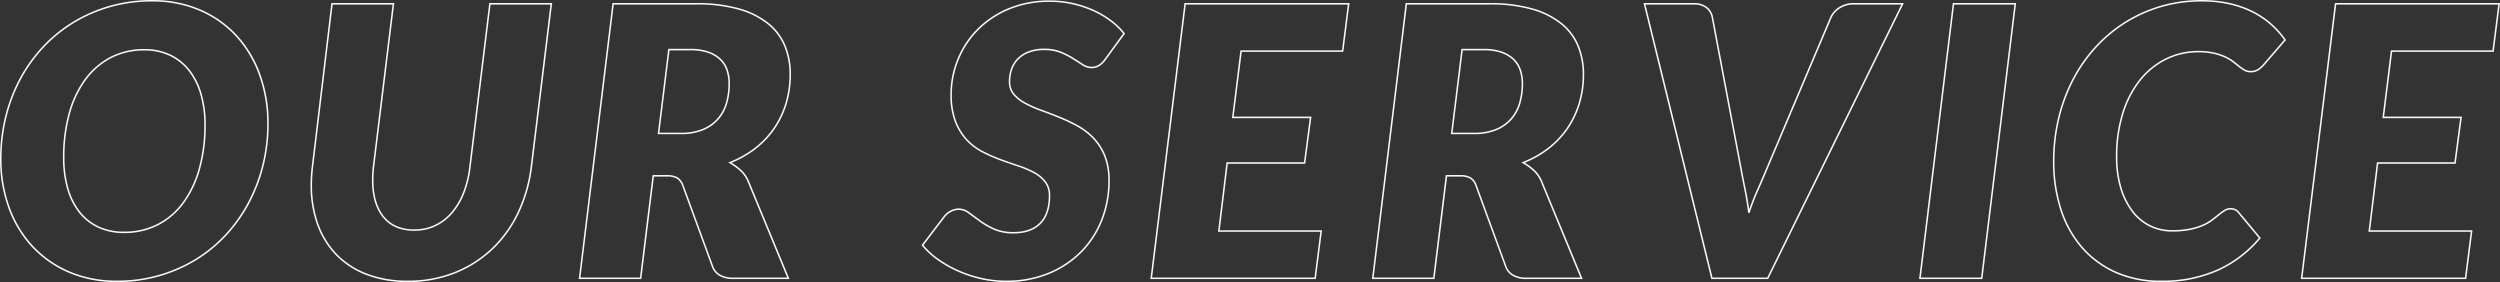 <svg xmlns="http://www.w3.org/2000/svg" width="796.134" height="89.84" viewBox="0 0 796.134 89.84"><rect x="0" y="0" width="796.134" height="89.84" fill="#333333" stroke="none"/><path d="M51.12-88.63a38.32,38.32,0,0,1,15.551,3.051A34.3,34.3,0,0,1,78.4-77.208a37.136,37.136,0,0,1,7.37,12.5A45.615,45.615,0,0,1,88.33-49.32,55.258,55.258,0,0,1,86.672-35.7a52.591,52.591,0,0,1-4.7,12.118,49,49,0,0,1-7.358,10.192,45.444,45.444,0,0,1-9.683,7.813A48.011,48.011,0,0,1,53.288-.57,48.4,48.4,0,0,1,40.08,1.21,38.477,38.477,0,0,1,24.469-1.841a34.8,34.8,0,0,1-11.754-8.34,36.612,36.612,0,0,1-7.4-12.444A45.537,45.537,0,0,1,2.75-38.04,55.614,55.614,0,0,1,4.408-51.691a52.472,52.472,0,0,1,4.7-12.148A48.4,48.4,0,0,1,16.5-74.032a46.108,46.108,0,0,1,9.713-7.812,48.009,48.009,0,0,1,11.641-5.006A48.628,48.628,0,0,1,51.12-88.63ZM40.08.71A47.9,47.9,0,0,0,53.152-1.051,47.513,47.513,0,0,0,64.671-6a44.942,44.942,0,0,0,9.577-7.727A48.5,48.5,0,0,0,81.53-23.819a52.086,52.086,0,0,0,4.657-12,54.757,54.757,0,0,0,1.642-13.5,45.116,45.116,0,0,0-2.536-15.216,36.641,36.641,0,0,0-7.27-12.337,33.8,33.8,0,0,0-11.555-8.249A37.826,37.826,0,0,0,51.12-88.13a48.129,48.129,0,0,0-13.132,1.761,47.513,47.513,0,0,0-11.519,4.954,45.611,45.611,0,0,0-9.607,7.728A47.9,47.9,0,0,0,9.55-63.6,51.976,51.976,0,0,0,4.892-51.569,55.119,55.119,0,0,0,3.25-38.04,45.038,45.038,0,0,0,5.785-22.794a36.114,36.114,0,0,0,7.3,12.276A34.308,34.308,0,0,0,24.671-2.3,37.983,37.983,0,0,0,40.08.71ZM703.8-88.63a40.565,40.565,0,0,1,9.026.936,32.589,32.589,0,0,1,7.377,2.6,27.846,27.846,0,0,1,5.9,3.966,28.591,28.591,0,0,1,4.54,5.085l.111.159-.127.147-6.84,7.92a8.948,8.948,0,0,1-1.728,1.543,4.627,4.627,0,0,1-2.662.7,3.946,3.946,0,0,1-1.984-.513,14.054,14.054,0,0,1-1.741-1.191c-.577-.457-1.232-.972-1.948-1.529a12.937,12.937,0,0,0-2.531-1.5,18.529,18.529,0,0,0-3.522-1.154,21.722,21.722,0,0,0-4.833-.473,22.906,22.906,0,0,0-10.18,2.314,24.209,24.209,0,0,0-8.2,6.623,32.1,32.1,0,0,0-5.446,10.479A45.564,45.564,0,0,0,677.05-38.7a33.713,33.713,0,0,0,1.339,9.886,23.022,23.022,0,0,0,3.649,7.331,15.622,15.622,0,0,0,5.492,4.548,15.543,15.543,0,0,0,6.91,1.564,28.092,28.092,0,0,0,5.679-.5,20.444,20.444,0,0,0,4.119-1.273,14.241,14.241,0,0,0,2.889-1.68c.795-.616,1.52-1.19,2.156-1.706a16.671,16.671,0,0,1,1.828-1.31,3.671,3.671,0,0,1,1.93-.546,3.667,3.667,0,0,1,1.706.358,2.857,2.857,0,0,1,1.011.818l6.969,8.374-.135.16A38.024,38.024,0,0,1,708.972-2.322,43.5,43.5,0,0,1,691.08,1.21a35.457,35.457,0,0,1-14.774-2.933A31.22,31.22,0,0,1,665.45-9.8a34.978,34.978,0,0,1-6.678-12.176A49.462,49.462,0,0,1,656.51-37.14,58.964,58.964,0,0,1,658.2-51.421,54.145,54.145,0,0,1,662.96-63.9a48.546,48.546,0,0,1,7.388-10.313,46.026,46.026,0,0,1,9.562-7.782,45.808,45.808,0,0,1,11.282-4.917A45.99,45.99,0,0,1,703.8-88.63Zm26.323,12.714a28.125,28.125,0,0,0-4.349-4.837,27.348,27.348,0,0,0-5.8-3.894,32.085,32.085,0,0,0-7.263-2.56,40.063,40.063,0,0,0-8.914-.924,45.5,45.5,0,0,0-12.472,1.7,45.309,45.309,0,0,0-11.158,4.863,45.524,45.524,0,0,0-9.458,7.7A48.045,48.045,0,0,0,663.4-63.662,53.651,53.651,0,0,0,658.682-51.3,58.474,58.474,0,0,0,657.01-37.14a48.961,48.961,0,0,0,2.238,15.013,34.478,34.478,0,0,0,6.582,12,30.723,30.723,0,0,0,10.684,7.945A34.964,34.964,0,0,0,691.08.71a43.007,43.007,0,0,0,17.688-3.488,37.5,37.5,0,0,0,13.306-10.063l-6.717-8.073a2.362,2.362,0,0,0-.843-.674,3.18,3.18,0,0,0-1.474-.3,3.178,3.178,0,0,0-1.67.474,16.2,16.2,0,0,0-1.772,1.27c-.638.519-1.367,1.1-2.164,1.714a14.734,14.734,0,0,1-2.991,1.741,20.938,20.938,0,0,1-4.221,1.307,28.593,28.593,0,0,1-5.781.515,16.037,16.037,0,0,1-7.13-1.616,16.116,16.116,0,0,1-5.668-4.692,23.519,23.519,0,0,1-3.731-7.489A34.206,34.206,0,0,1,676.55-38.7a46.058,46.058,0,0,1,1.992-13.966,32.6,32.6,0,0,1,5.534-10.641,24.7,24.7,0,0,1,8.365-6.757,23.4,23.4,0,0,1,10.4-2.366,22.216,22.216,0,0,1,4.946.486,19.021,19.021,0,0,1,3.618,1.186,13.429,13.429,0,0,1,2.629,1.56c.717.558,1.374,1.073,1.952,1.531a13.536,13.536,0,0,0,1.679,1.149,3.452,3.452,0,0,0,1.736.447,4.145,4.145,0,0,0,2.378-.616,8.454,8.454,0,0,0,1.632-1.457ZM337.08-88.51a33.63,33.63,0,0,1,7.284.786,34.139,34.139,0,0,1,6.619,2.176,29.8,29.8,0,0,1,5.627,3.3,22.924,22.924,0,0,1,4.307,4.156l.117.149-5.992,8.193a7.921,7.921,0,0,1-2.139,2.164,4.848,4.848,0,0,1-2.623.7,5.288,5.288,0,0,1-2.9-.941c-.915-.6-1.953-1.262-3.087-1.978a24.676,24.676,0,0,0-3.89-1.96,13.661,13.661,0,0,0-5.126-.882,13.484,13.484,0,0,0-4.742.764,9.367,9.367,0,0,0-3.361,2.1,8.7,8.7,0,0,0-2.012,3.15,11.451,11.451,0,0,0-.674,3.993,5.852,5.852,0,0,0,1.292,3.86,12.082,12.082,0,0,0,3.528,2.791,36.269,36.269,0,0,0,5.035,2.234c1.874.678,3.825,1.426,5.8,2.223a55.627,55.627,0,0,1,5.846,2.772,21.415,21.415,0,0,1,5.16,3.946,18.034,18.034,0,0,1,3.651,5.719,21.235,21.235,0,0,1,1.369,8.015,34.148,34.148,0,0,1-2.3,12.511,30.4,30.4,0,0,1-6.594,10.254,31.481,31.481,0,0,1-10.432,6.956A35.6,35.6,0,0,1,323.04,1.21,35.576,35.576,0,0,1,315.4.364a40.05,40.05,0,0,1-7.366-2.385,37.742,37.742,0,0,1-6.553-3.654,25.37,25.37,0,0,1-5.151-4.727l-.124-.153,7.08-9.277a6.335,6.335,0,0,1,2.123-1.75,5.661,5.661,0,0,1,2.636-.688,5.728,5.728,0,0,1,3.418,1.219l3.51,2.58a25.368,25.368,0,0,0,4.426,2.554,14.822,14.822,0,0,0,6.166,1.147c3.554,0,6.331-.975,8.253-2.9s2.9-4.82,2.9-8.613a6.819,6.819,0,0,0-1.3-4.287,11.033,11.033,0,0,0-3.463-2.874,29.846,29.846,0,0,0-4.968-2.112c-1.874-.618-3.815-1.3-5.768-2.013a49.5,49.5,0,0,1-5.789-2.563,18.623,18.623,0,0,1-5.078-3.892,18.612,18.612,0,0,1-3.589-5.9A23.751,23.751,0,0,1,305.39-58.5,29.742,29.742,0,0,1,307.6-69.784a29.436,29.436,0,0,1,6.323-9.591A30.625,30.625,0,0,1,323.9-86.03,33.7,33.7,0,0,1,337.08-88.51Zm23.326,10.576a22.556,22.556,0,0,0-4.1-3.916,29.3,29.3,0,0,0-5.533-3.242,33.645,33.645,0,0,0-6.521-2.144,33.136,33.136,0,0,0-7.176-.774A33.2,33.2,0,0,0,324.1-85.57a30.128,30.128,0,0,0-9.819,6.545,28.936,28.936,0,0,0-6.217,9.429,29.243,29.243,0,0,0-2.172,11.1,23.263,23.263,0,0,0,1.333,8.4,18.116,18.116,0,0,0,3.491,5.741,18.122,18.122,0,0,0,4.942,3.788,48.978,48.978,0,0,0,5.731,2.537c1.948.716,3.883,1.391,5.752,2.007a30.326,30.326,0,0,1,5.052,2.148,11.526,11.526,0,0,1,3.617,3.006,7.3,7.3,0,0,1,1.4,4.593c0,3.931-1.024,6.947-3.043,8.967s-4.915,3.043-8.607,3.043a15.31,15.31,0,0,1-6.374-1.193,25.869,25.869,0,0,1-4.514-2.606l-3.51-2.58a5.24,5.24,0,0,0-3.122-1.121,5.167,5.167,0,0,0-2.4.632,5.838,5.838,0,0,0-1.957,1.61l-6.84,8.962a24.979,24.979,0,0,0,4.925,4.481,37.239,37.239,0,0,0,6.466,3.606A39.554,39.554,0,0,0,315.5-.124,35.076,35.076,0,0,0,323.04.71a35.106,35.106,0,0,0,13.613-2.531,30.986,30.986,0,0,0,10.268-6.844,29.906,29.906,0,0,0,6.486-10.086A33.649,33.649,0,0,0,355.67-31.08a20.741,20.741,0,0,0-1.331-7.825,17.538,17.538,0,0,0-3.549-5.561,20.915,20.915,0,0,0-5.04-3.854,55.111,55.111,0,0,0-5.794-2.748c-1.968-.8-3.913-1.541-5.781-2.217a36.781,36.781,0,0,1-5.1-2.266A12.576,12.576,0,0,1,325.4-58.46a6.337,6.337,0,0,1-1.408-4.18,11.95,11.95,0,0,1,.706-4.167,9.2,9.2,0,0,1,2.128-3.33,9.861,9.861,0,0,1,3.539-2.217,13.976,13.976,0,0,1,4.918-.8,14.155,14.155,0,0,1,5.314.918,25.191,25.191,0,0,1,3.97,2c1.136.717,2.176,1.384,3.093,1.982a4.8,4.8,0,0,0,2.623.859,4.358,4.358,0,0,0,2.357-.622,7.445,7.445,0,0,0,2-2.033ZM108.258-87.67h20.064l-.034.28-6.36,51.96c-.079.709-.139,1.422-.178,2.114s-.06,1.384-.06,2.056c0,4.879,1.122,8.752,3.335,11.514a10.449,10.449,0,0,0,4.051,3.1,14.01,14.01,0,0,0,5.563,1.037A15.286,15.286,0,0,0,141.194-17a15.827,15.827,0,0,0,5.2-3.958,21.915,21.915,0,0,0,3.736-6.259,32.154,32.154,0,0,0,2.023-8.275l6.387-52.181H178.6l-.034.28-6.36,51.96a48.108,48.108,0,0,1-4.253,14.748,38.971,38.971,0,0,1-8.394,11.594,37.768,37.768,0,0,1-11.989,7.58A40.3,40.3,0,0,1,132.6,1.21a36.335,36.335,0,0,1-13.14-2.237,27.038,27.038,0,0,1-9.749-6.329,27.178,27.178,0,0,1-6.026-9.779A36.7,36.7,0,0,1,101.63-29.64a49.324,49.324,0,0,1,.362-5.85Zm19.5.5H108.7l-6.213,51.74a48.825,48.825,0,0,0-.358,5.79,36.2,36.2,0,0,0,2.025,12.335,26.684,26.684,0,0,0,5.914,9.6,26.544,26.544,0,0,0,9.571,6.211A35.839,35.839,0,0,0,132.6.71a39.8,39.8,0,0,0,14.787-2.682,37.267,37.267,0,0,0,11.831-7.48A38.474,38.474,0,0,0,167.5-20.9a47.61,47.61,0,0,0,4.208-14.594l6.326-51.678H158.981l-6.333,51.74a32.649,32.649,0,0,1-2.056,8.4,22.416,22.416,0,0,1-3.824,6.4,16.325,16.325,0,0,1-5.362,4.082,15.782,15.782,0,0,1-6.766,1.434c-4.34,0-7.706-1.455-10.005-4.324-2.286-2.852-3.445-6.831-3.445-11.826,0-.682.02-1.383.06-2.084s.1-1.422.181-2.143Zm70.021-.5H224.52A48.4,48.4,0,0,1,238.3-85.949a26.43,26.43,0,0,1,9.358,4.757,18.135,18.135,0,0,1,5.322,7.209,24.052,24.052,0,0,1,1.668,9,32.328,32.328,0,0,1-1.3,9.252,29.114,29.114,0,0,1-3.783,8.019,28.576,28.576,0,0,1-6.083,6.477,32.664,32.664,0,0,1-7.718,4.435,19.472,19.472,0,0,1,2.992,2.233,10.217,10.217,0,0,1,2.553,3.689L254.174.25H236.16A8.515,8.515,0,0,1,231.9-.743a5.386,5.386,0,0,1-2.451-2.891l-9.478-25.855a4.457,4.457,0,0,0-1.669-2.248,6.066,6.066,0,0,0-3.138-.652H211L206.981.25H187.038ZM253.426-.25,240.849-30.685a9.72,9.72,0,0,0-2.427-3.51,18.838,18.838,0,0,0-3.346-2.428l-.455-.258.487-.192a32.372,32.372,0,0,0,8.068-4.555,28.078,28.078,0,0,0,5.977-6.363,28.614,28.614,0,0,0,3.718-7.881,31.831,31.831,0,0,0,1.279-9.108,23.556,23.556,0,0,0-1.632-8.817,17.64,17.64,0,0,0-5.178-7.011,25.934,25.934,0,0,0-9.182-4.663,47.9,47.9,0,0,0-13.638-1.7h-26.3L187.6-.25h18.936l4.02-32.64h4.6a6.529,6.529,0,0,1,3.4.728,4.937,4.937,0,0,1,1.871,2.491l0,.005,9.48,25.86a4.9,4.9,0,0,0,2.229,2.629,8.026,8.026,0,0,0,4.016.927ZM379.939-87.67h52.585L430.54-72.11H398.2l-2.578,20.62h24.782l-1.986,15.02H393.761l-2.579,21.16h32.582L421.78.25h-52.7l.035-.281Zm52.017.5H380.381L369.643-.25h51.7L423.2-14.81H390.618l.034-.28,2.667-21.88h24.662l1.854-14.02H395.057l2.7-21.62H430.1Zm18.423-.5H477.12A48.394,48.394,0,0,1,490.9-85.949a26.43,26.43,0,0,1,9.358,4.757,18.133,18.133,0,0,1,5.322,7.209,24.053,24.053,0,0,1,1.668,9,32.319,32.319,0,0,1-1.3,9.252,29.112,29.112,0,0,1-3.783,8.019,28.575,28.575,0,0,1-6.083,6.477,32.665,32.665,0,0,1-7.718,4.435,19.464,19.464,0,0,1,2.992,2.233,10.215,10.215,0,0,1,2.553,3.689L506.774.25H488.76A8.515,8.515,0,0,1,484.5-.743a5.386,5.386,0,0,1-2.451-2.891l-9.478-25.855a4.457,4.457,0,0,0-1.669-2.248,6.065,6.065,0,0,0-3.138-.652H463.6L459.581.25H439.638l.034-.28ZM506.026-.25,493.449-30.685a9.719,9.719,0,0,0-2.427-3.51,18.83,18.83,0,0,0-3.345-2.428l-.455-.258.487-.192a32.371,32.371,0,0,0,8.068-4.555,28.075,28.075,0,0,0,5.977-6.363,28.614,28.614,0,0,0,3.717-7.881,31.826,31.826,0,0,0,1.28-9.108,23.556,23.556,0,0,0-1.632-8.817,17.638,17.638,0,0,0-5.178-7.011,25.936,25.936,0,0,0-9.182-4.663,47.9,47.9,0,0,0-13.638-1.7h-26.3L440.2-.25h18.936l4.02-32.64h4.6a6.528,6.528,0,0,1,3.4.728,4.937,4.937,0,0,1,1.871,2.491l0,.005,9.48,25.86a4.9,4.9,0,0,0,2.229,2.629,8.026,8.026,0,0,0,4.016.927Zm20.095-87.42H542.16a6.52,6.52,0,0,1,4.176,1.255,5.3,5.3,0,0,1,1.949,3.208l9.12,48.181c.359,1.952.792,4.181,1.289,6.627.429,2.11.8,4.267,1.093,6.428.757-2.173,1.61-4.329,2.544-6.42,1.074-2.407,2.042-4.655,2.877-6.683l20.4-48.19a7.215,7.215,0,0,1,1.056-1.617,7.4,7.4,0,0,1,1.645-1.429,8.976,8.976,0,0,1,2.1-.988,7.724,7.724,0,0,1,2.387-.372h16.241l-.177.36L565.836.25H547.724l-.047-.19Zm33.8,66.869-.485-.048c-.318-2.5-.731-5.009-1.227-7.452s-.932-4.681-1.291-6.635l-9.12-48.179a4.811,4.811,0,0,0-1.771-2.911,6.04,6.04,0,0,0-3.864-1.145h-15.4L548.116-.25h17.408l42.714-86.92H592.8a7.225,7.225,0,0,0-2.233.348,8.48,8.48,0,0,0-1.982.932,6.906,6.906,0,0,0-1.535,1.331,6.726,6.726,0,0,0-.983,1.5l-20.4,48.175c-.836,2.03-1.806,4.284-2.882,6.694S560.751-23.3,559.917-20.8Zm64.7-66.869H644.8l-.034.28L634.061.25H613.878l.034-.28Zm19.619.5H625.061L614.442-.25h19.176Zm102.061-.5h52.585L796.9-72.11H764.561l-2.578,20.62h24.782l-1.986,15.02H760.121l-2.579,21.16h32.582L788.14.25h-52.7l.035-.281Zm52.017.5H746.741L736-.25h51.7l1.856-14.56H756.978l.034-.28,2.667-21.88h24.662l1.854-14.02H761.417l2.7-21.62H796.46ZM215.539-73.09h7.181a17.33,17.33,0,0,1,5.51.793,10.861,10.861,0,0,1,3.93,2.243,8.738,8.738,0,0,1,2.316,3.52,13.494,13.494,0,0,1,.735,4.554,22.632,22.632,0,0,1-.819,6.128,13.538,13.538,0,0,1-2.69,5.134,13.245,13.245,0,0,1-4.86,3.517,18.054,18.054,0,0,1-7.24,1.311h-7.423Zm4.061,26.7a17.567,17.567,0,0,0,7.04-1.269,12.754,12.754,0,0,0,4.68-3.383,13.041,13.041,0,0,0,2.59-4.946,22.13,22.13,0,0,0,.8-5.992A13,13,0,0,0,234-66.366a8.243,8.243,0,0,0-2.184-3.32,10.368,10.368,0,0,0-3.751-2.137,16.834,16.834,0,0,0-5.35-.767h-6.739l-3.238,26.2Zm248.539-26.7h7.181a17.332,17.332,0,0,1,5.51.793,10.861,10.861,0,0,1,3.929,2.243,8.738,8.738,0,0,1,2.316,3.52,13.492,13.492,0,0,1,.735,4.554,22.637,22.637,0,0,1-.819,6.128,13.538,13.538,0,0,1-2.69,5.134,13.245,13.245,0,0,1-4.86,3.517,18.054,18.054,0,0,1-7.24,1.311h-7.423Zm4.061,26.7a17.566,17.566,0,0,0,7.04-1.269,12.753,12.753,0,0,0,4.68-3.383,13.042,13.042,0,0,0,2.59-4.946,22.134,22.134,0,0,0,.8-5.992,12.992,12.992,0,0,0-.705-4.386,8.243,8.243,0,0,0-2.184-3.32,10.365,10.365,0,0,0-3.751-2.137,16.835,16.835,0,0,0-5.35-.767h-6.739l-3.238,26.2ZM48.72-73.03A19.126,19.126,0,0,1,56.987-71.3a17.249,17.249,0,0,1,6.179,4.931A22.35,22.35,0,0,1,66.99-58.72a35.293,35.293,0,0,1,1.3,9.88,51.3,51.3,0,0,1-1.81,14.049,33.8,33.8,0,0,1-5.169,10.88,23.6,23.6,0,0,1-8.186,7.034A23.5,23.5,0,0,1,42.24-14.39a19.271,19.271,0,0,1-8.327-1.734,16.843,16.843,0,0,1-6.12-4.9,22.271,22.271,0,0,1-3.733-7.584,35.751,35.751,0,0,1-1.27-9.849,52.443,52.443,0,0,1,1.779-14.077,33.323,33.323,0,0,1,5.14-10.911,24,24,0,0,1,8.155-7.063A23.094,23.094,0,0,1,48.72-73.03ZM42.24-14.89A23.01,23.01,0,0,0,52.9-17.322a23.107,23.107,0,0,0,8.014-6.886A33.3,33.3,0,0,0,66-34.929,50.8,50.8,0,0,0,67.79-48.84a34.8,34.8,0,0,0-1.28-9.74,21.858,21.858,0,0,0-3.736-7.475,16.756,16.756,0,0,0-6-4.789A18.631,18.631,0,0,0,48.72-72.53,22.6,22.6,0,0,0,38.1-70.069a23.5,23.5,0,0,0-7.985,6.917A32.826,32.826,0,0,0,25.051-52.4,51.939,51.939,0,0,0,23.29-38.46a35.252,35.252,0,0,0,1.25,9.711,21.777,21.777,0,0,0,3.647,7.416,16.349,16.349,0,0,0,5.94,4.758A18.777,18.777,0,0,0,42.24-14.89Z" transform="translate(-2.75 88.63)" fill="#f7f7f7"/></svg>